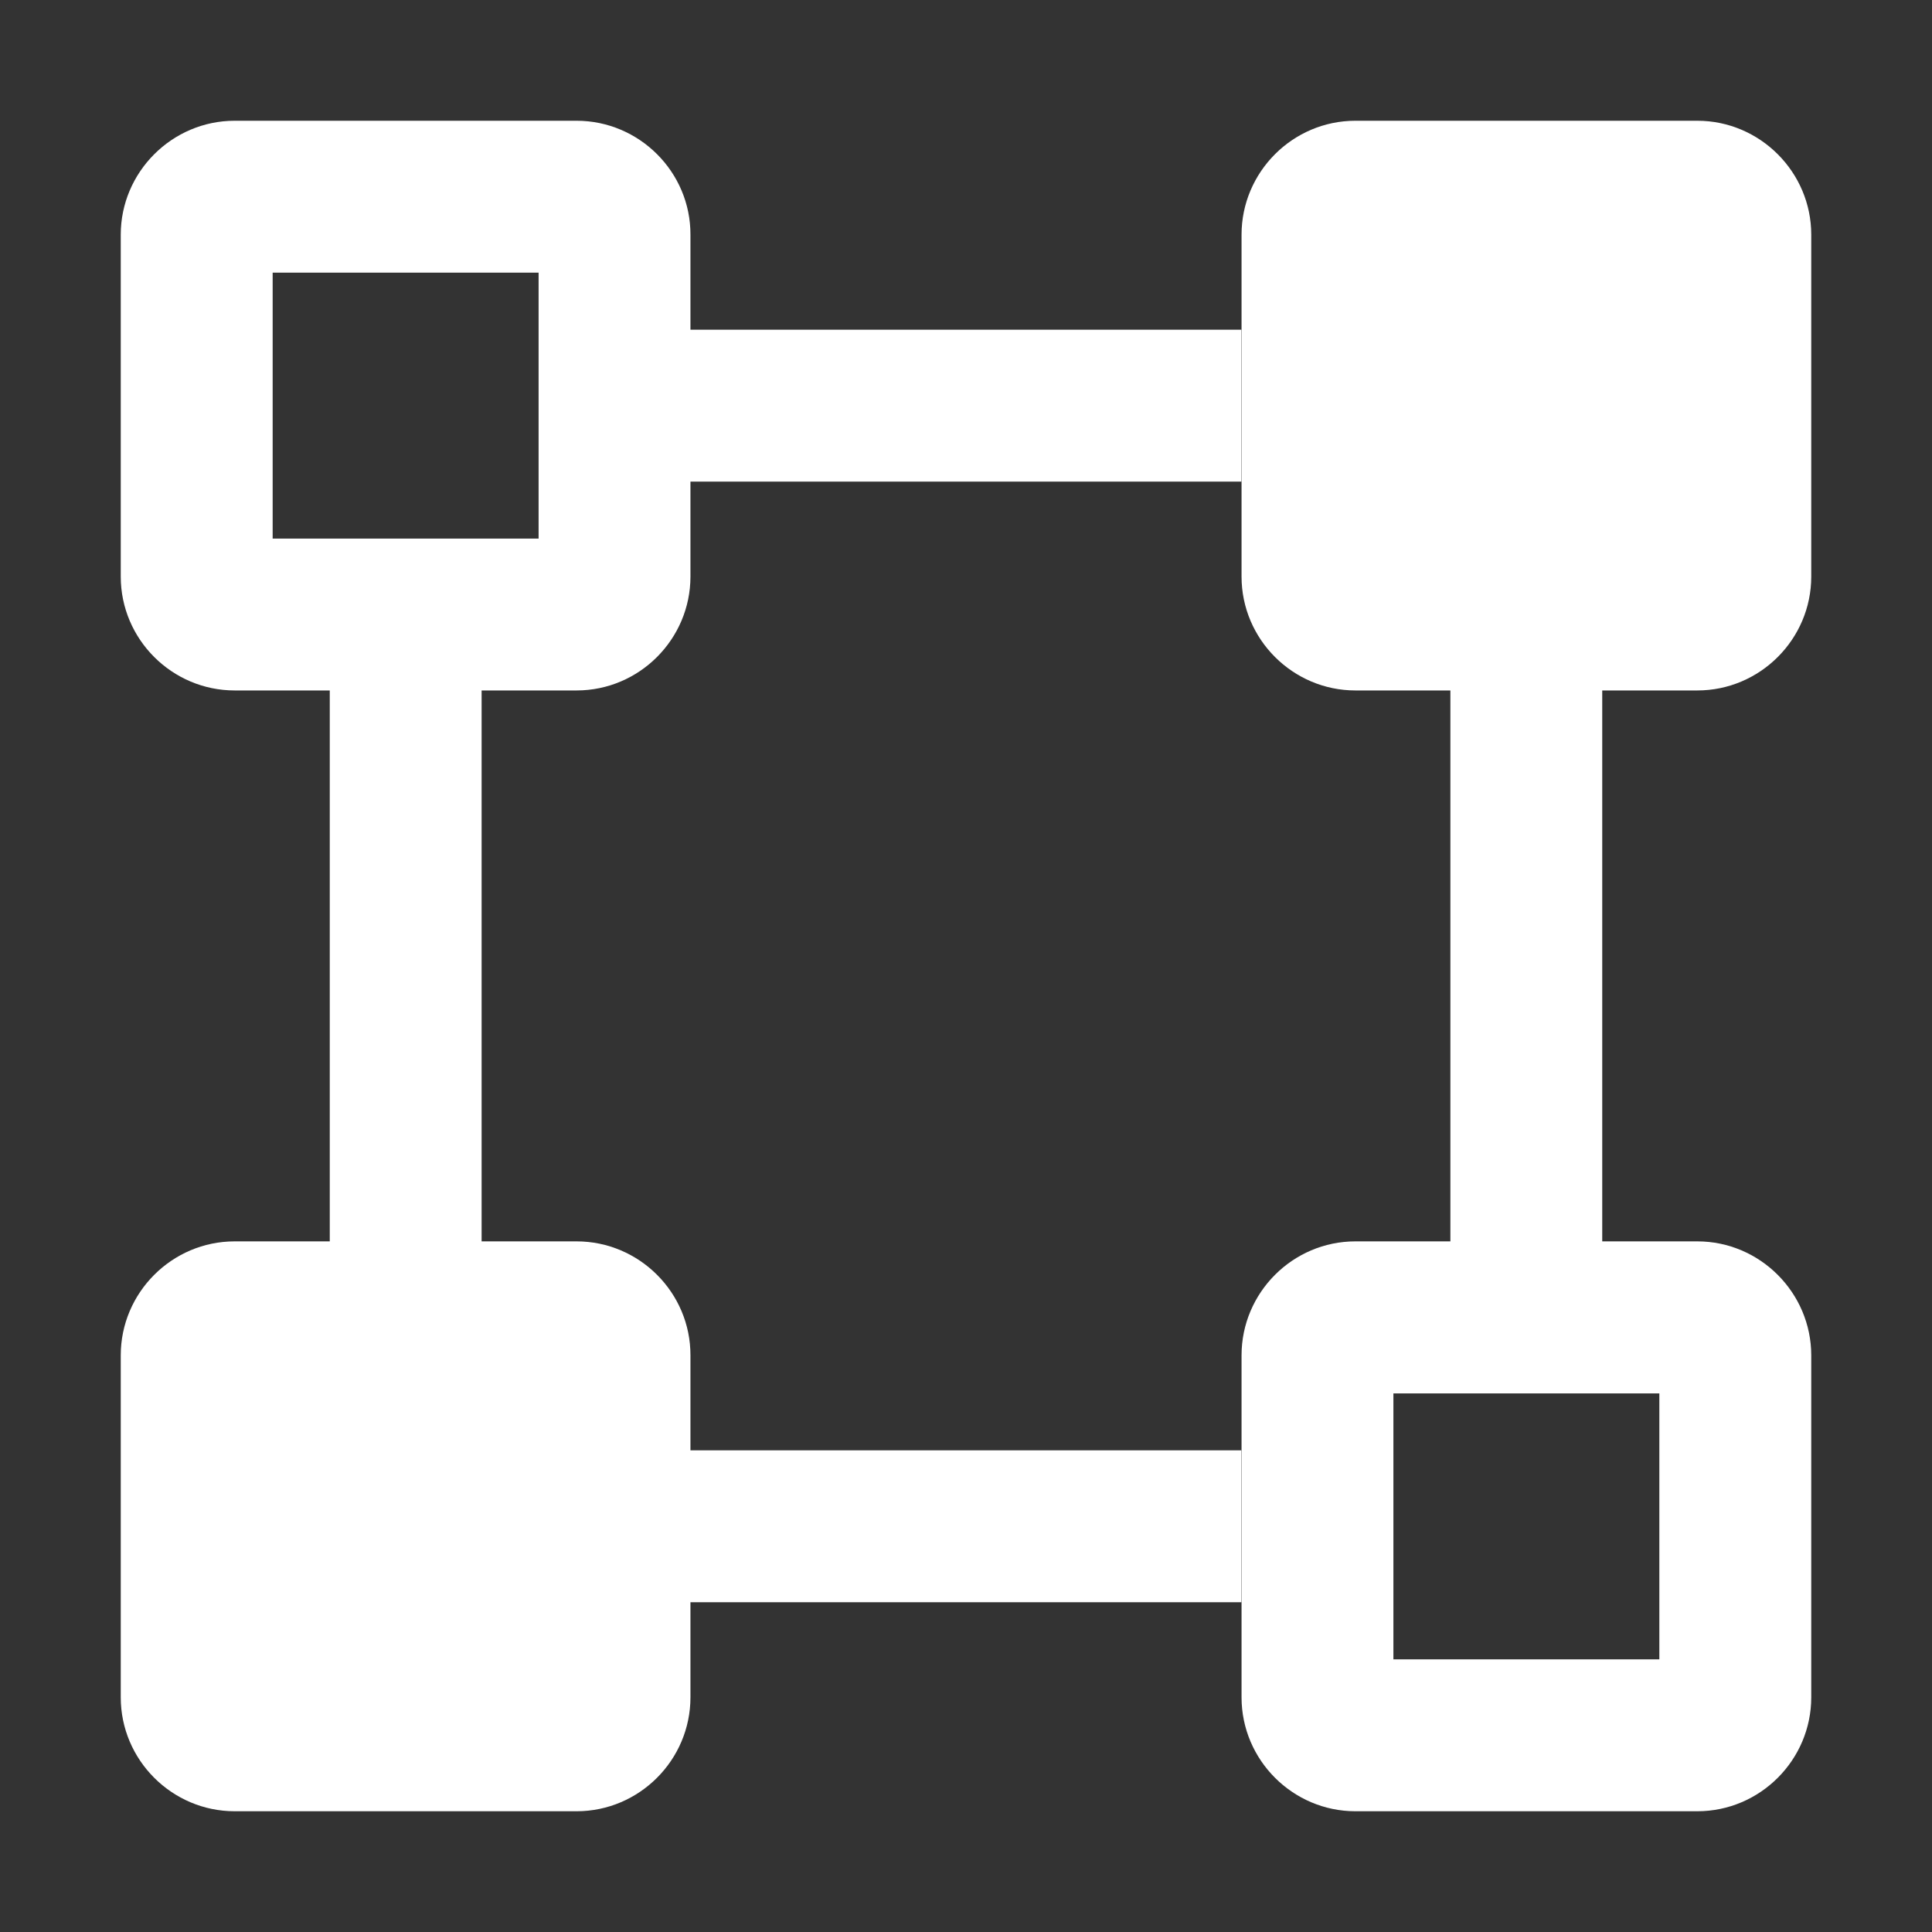 <svg width="32" height="32" viewBox="0 0 32 32" fill="none" xmlns="http://www.w3.org/2000/svg">
<rect x="0" y="0" width="32" height="32" fill="#333333" stroke="none"/>
<g clip-path="url(#clip0_2267_2732)">
<path d="M11.36 5.461H20.561V7.977H11.36V5.461ZM11.36 24.022H20.561V26.538H11.36V24.022ZM5.462 10.651H7.977V20.954H5.462V10.651ZM24.023 10.886H26.538V21.189H24.023V10.886Z" fill="white" style="fill:white;fill-opacity:1;"/>
<path d="M9.55 2H3.887C2.85 2 2 2.85 2 3.887V9.55C2 10.589 2.85 11.436 3.887 11.436H9.55C10.589 11.436 11.436 10.586 11.436 9.55V3.887C11.439 2.85 10.589 2 9.55 2ZM8.921 8.921H4.516V4.516H8.921V8.921ZM9.55 20.561H3.887C2.848 20.561 2 21.411 2 22.448V28.113C2 29.152 2.85 30 3.887 30H9.55C10.589 30 11.436 29.15 11.436 28.113V22.45C11.439 21.411 10.589 20.561 9.55 20.561ZM8.921 27.484H4.516V23.079H8.921V27.484ZM28.113 20.561H22.45C21.411 20.561 20.564 21.411 20.564 22.448V28.113C20.564 29.152 21.414 30 22.45 30H28.113C29.152 30 30 29.15 30 28.113V22.45C30 21.411 29.15 20.561 28.113 20.561ZM27.484 27.484H23.079V23.079H27.484V27.484ZM28.113 2H22.45C21.411 2 20.564 2.85 20.564 3.887V9.55C20.564 10.589 21.414 11.436 22.45 11.436H28.113C29.152 11.436 30 10.586 30 9.55V3.887C30 2.85 29.15 2 28.113 2ZM27.484 8.921H23.079V4.516H27.484V8.921Z" fill="white" style="fill:white;fill-opacity:1;"/>
<rect x="22" y="4" width="6" height="6" fill="white" style="fill:white;fill-opacity:1;"/>
<rect x="4" y="22" width="6" height="6" fill="white" style="fill:white;fill-opacity:1;"/>
</g>
<defs>
<clipPath id="clip0_2267_2732">
<rect width="28" height="28" fill="white" style="fill:white;fill-opacity:1;" transform="translate(2 2)"/>
</clipPath>
</defs>
</svg>
